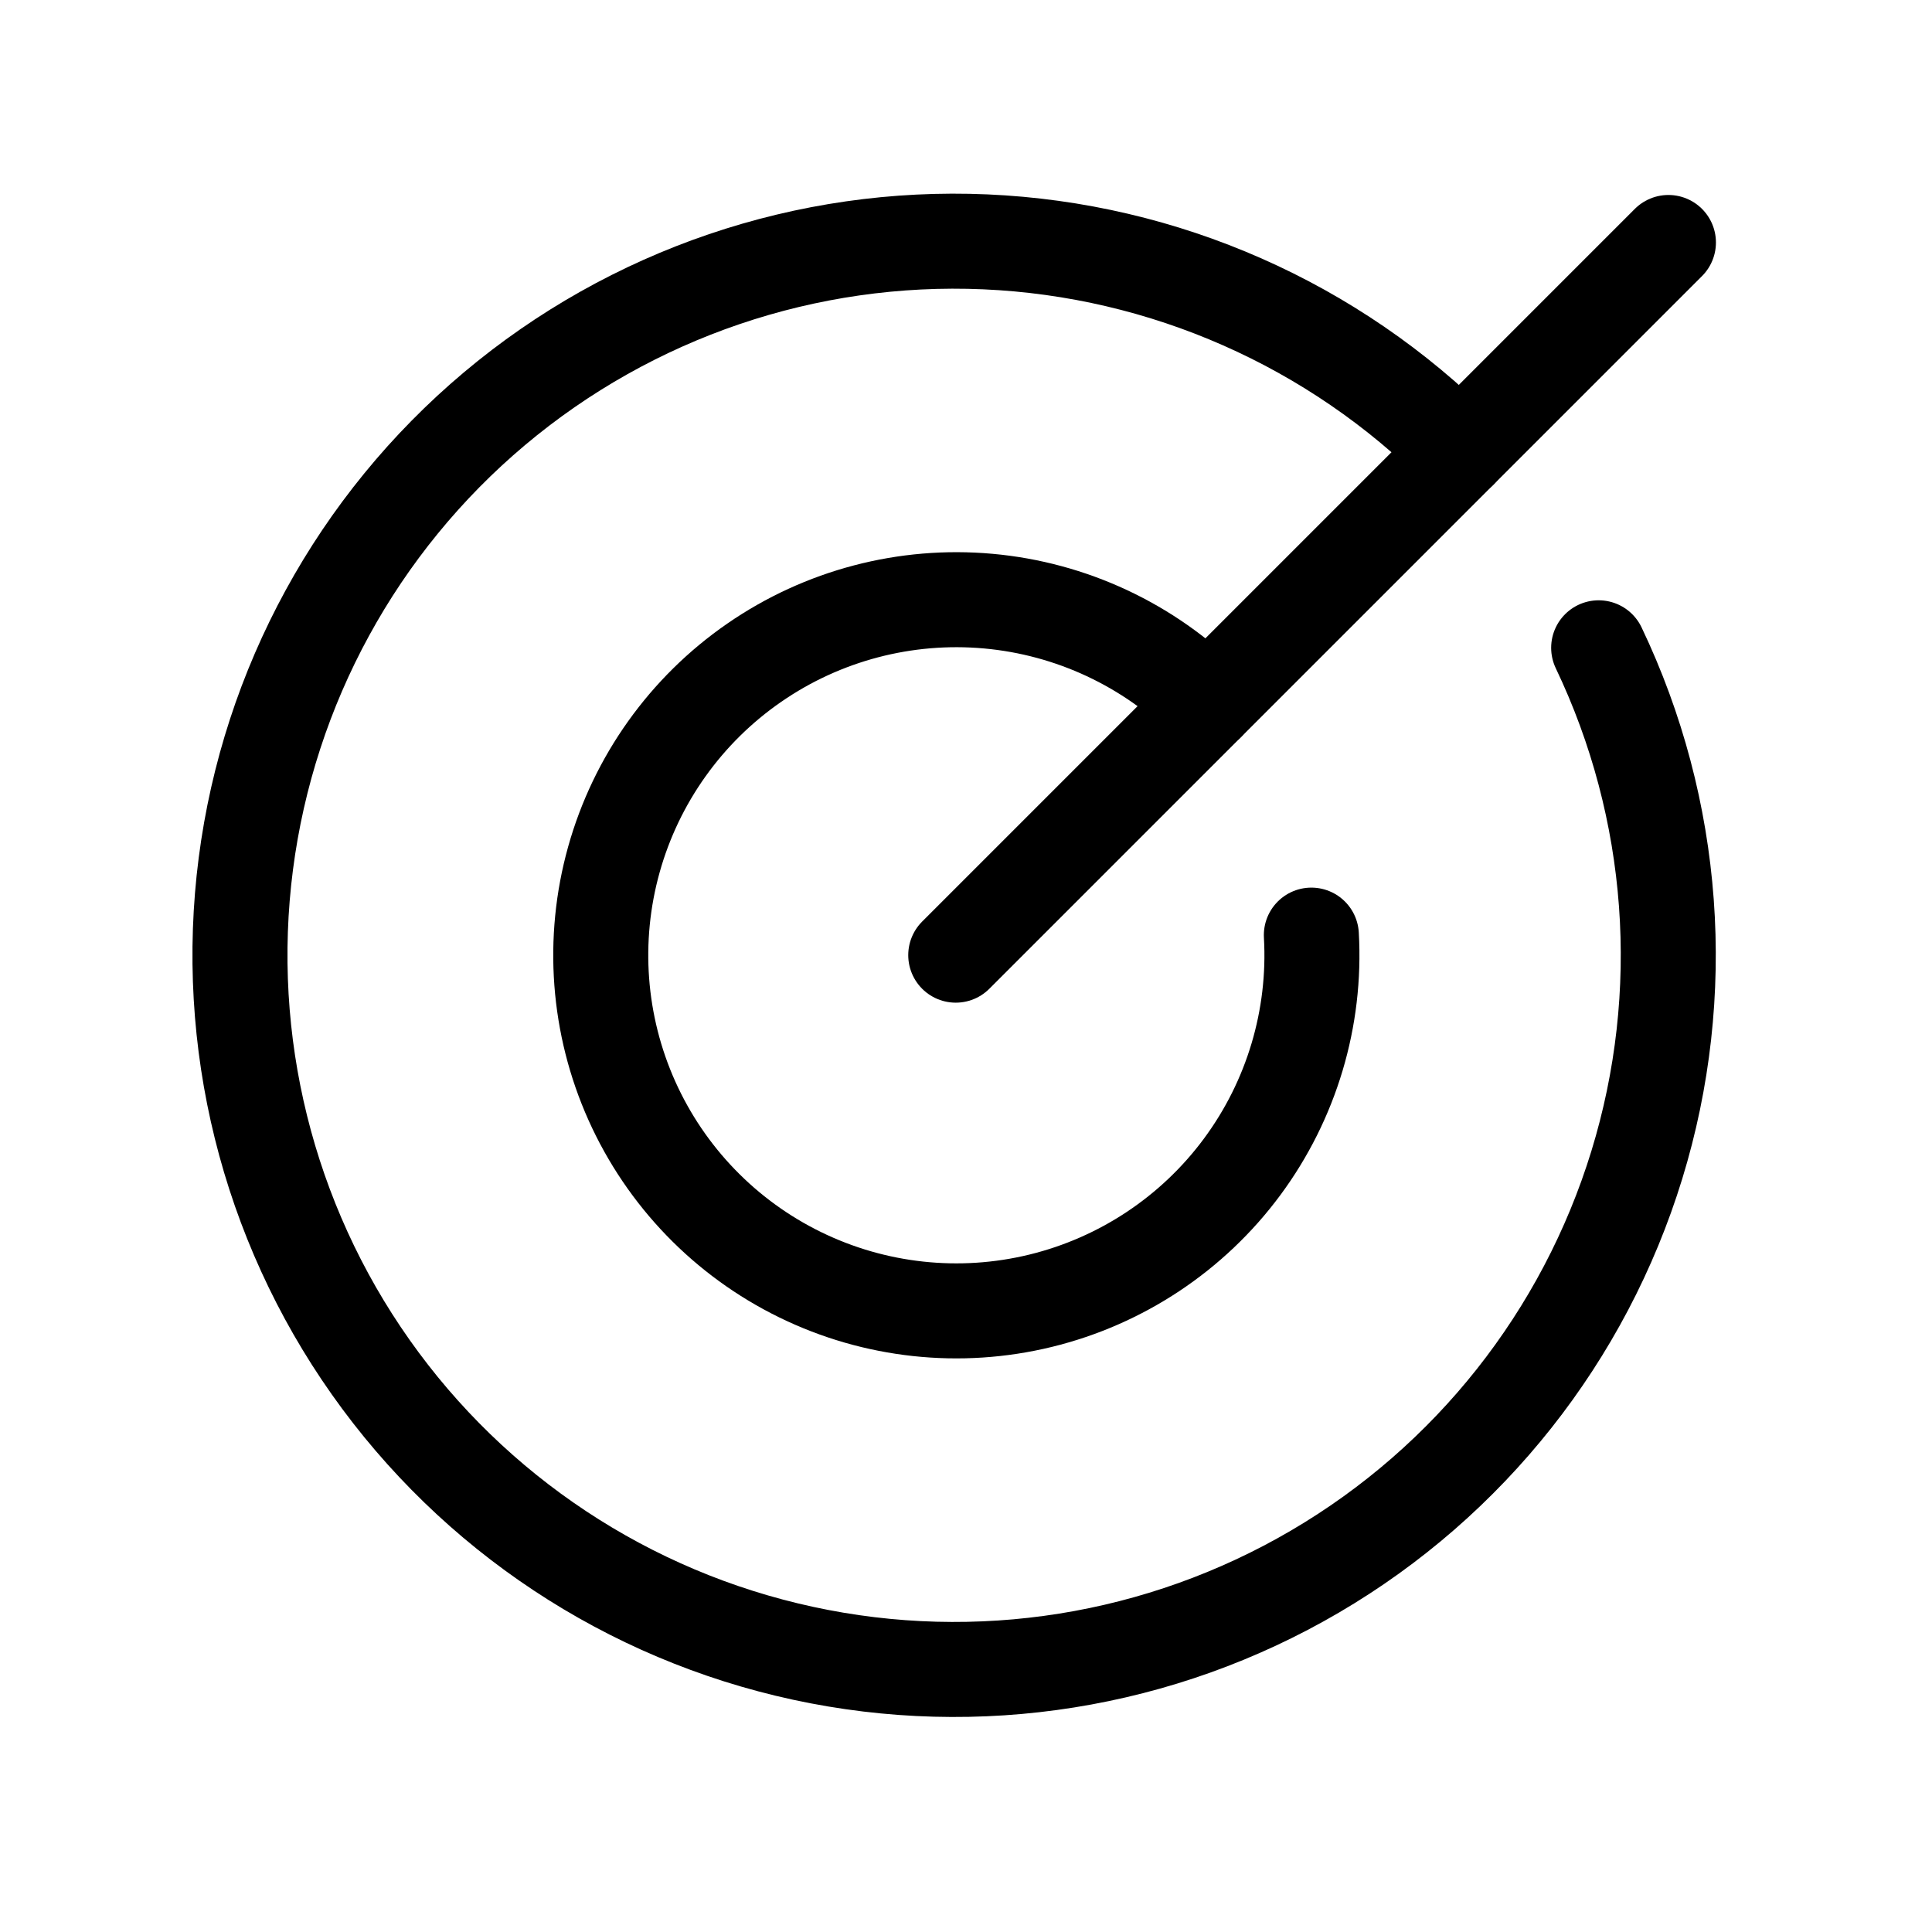 <svg width="49" height="49" viewBox="0 0 49 49" fill="none" xmlns="http://www.w3.org/2000/svg">
<path d="M24.24 24.225L42.315 6.15" stroke="black" stroke-width="2.41" stroke-linecap="round" stroke-linejoin="round"/>
<path d="M37.025 11.441C33.821 8.227 29.527 6.333 24.993 6.134C20.458 5.935 16.015 7.445 12.541 10.366C9.068 13.287 6.817 17.406 6.235 21.907C5.654 26.408 6.783 30.964 9.4 34.672C12.016 38.38 15.93 40.971 20.366 41.931C24.802 42.892 29.436 42.152 33.352 39.858C37.269 37.565 40.181 33.884 41.513 29.546C42.846 25.207 42.501 20.526 40.546 16.43" stroke="black" stroke-width="2.41" stroke-linecap="round" stroke-linejoin="round"/>
<path d="M30.623 17.842C29.131 16.354 27.164 15.435 25.064 15.246C22.965 15.057 20.865 15.609 19.131 16.807C17.396 18.005 16.136 19.772 15.569 21.802C15.002 23.833 15.164 25.997 16.027 27.921C16.89 29.844 18.399 31.404 20.293 32.33C22.186 33.256 24.345 33.49 26.392 32.99C28.44 32.49 30.249 31.289 31.503 29.595C32.757 27.901 33.379 25.821 33.259 23.717" stroke="black" stroke-width="2.41" stroke-linecap="round" stroke-linejoin="round"/>
</svg>

